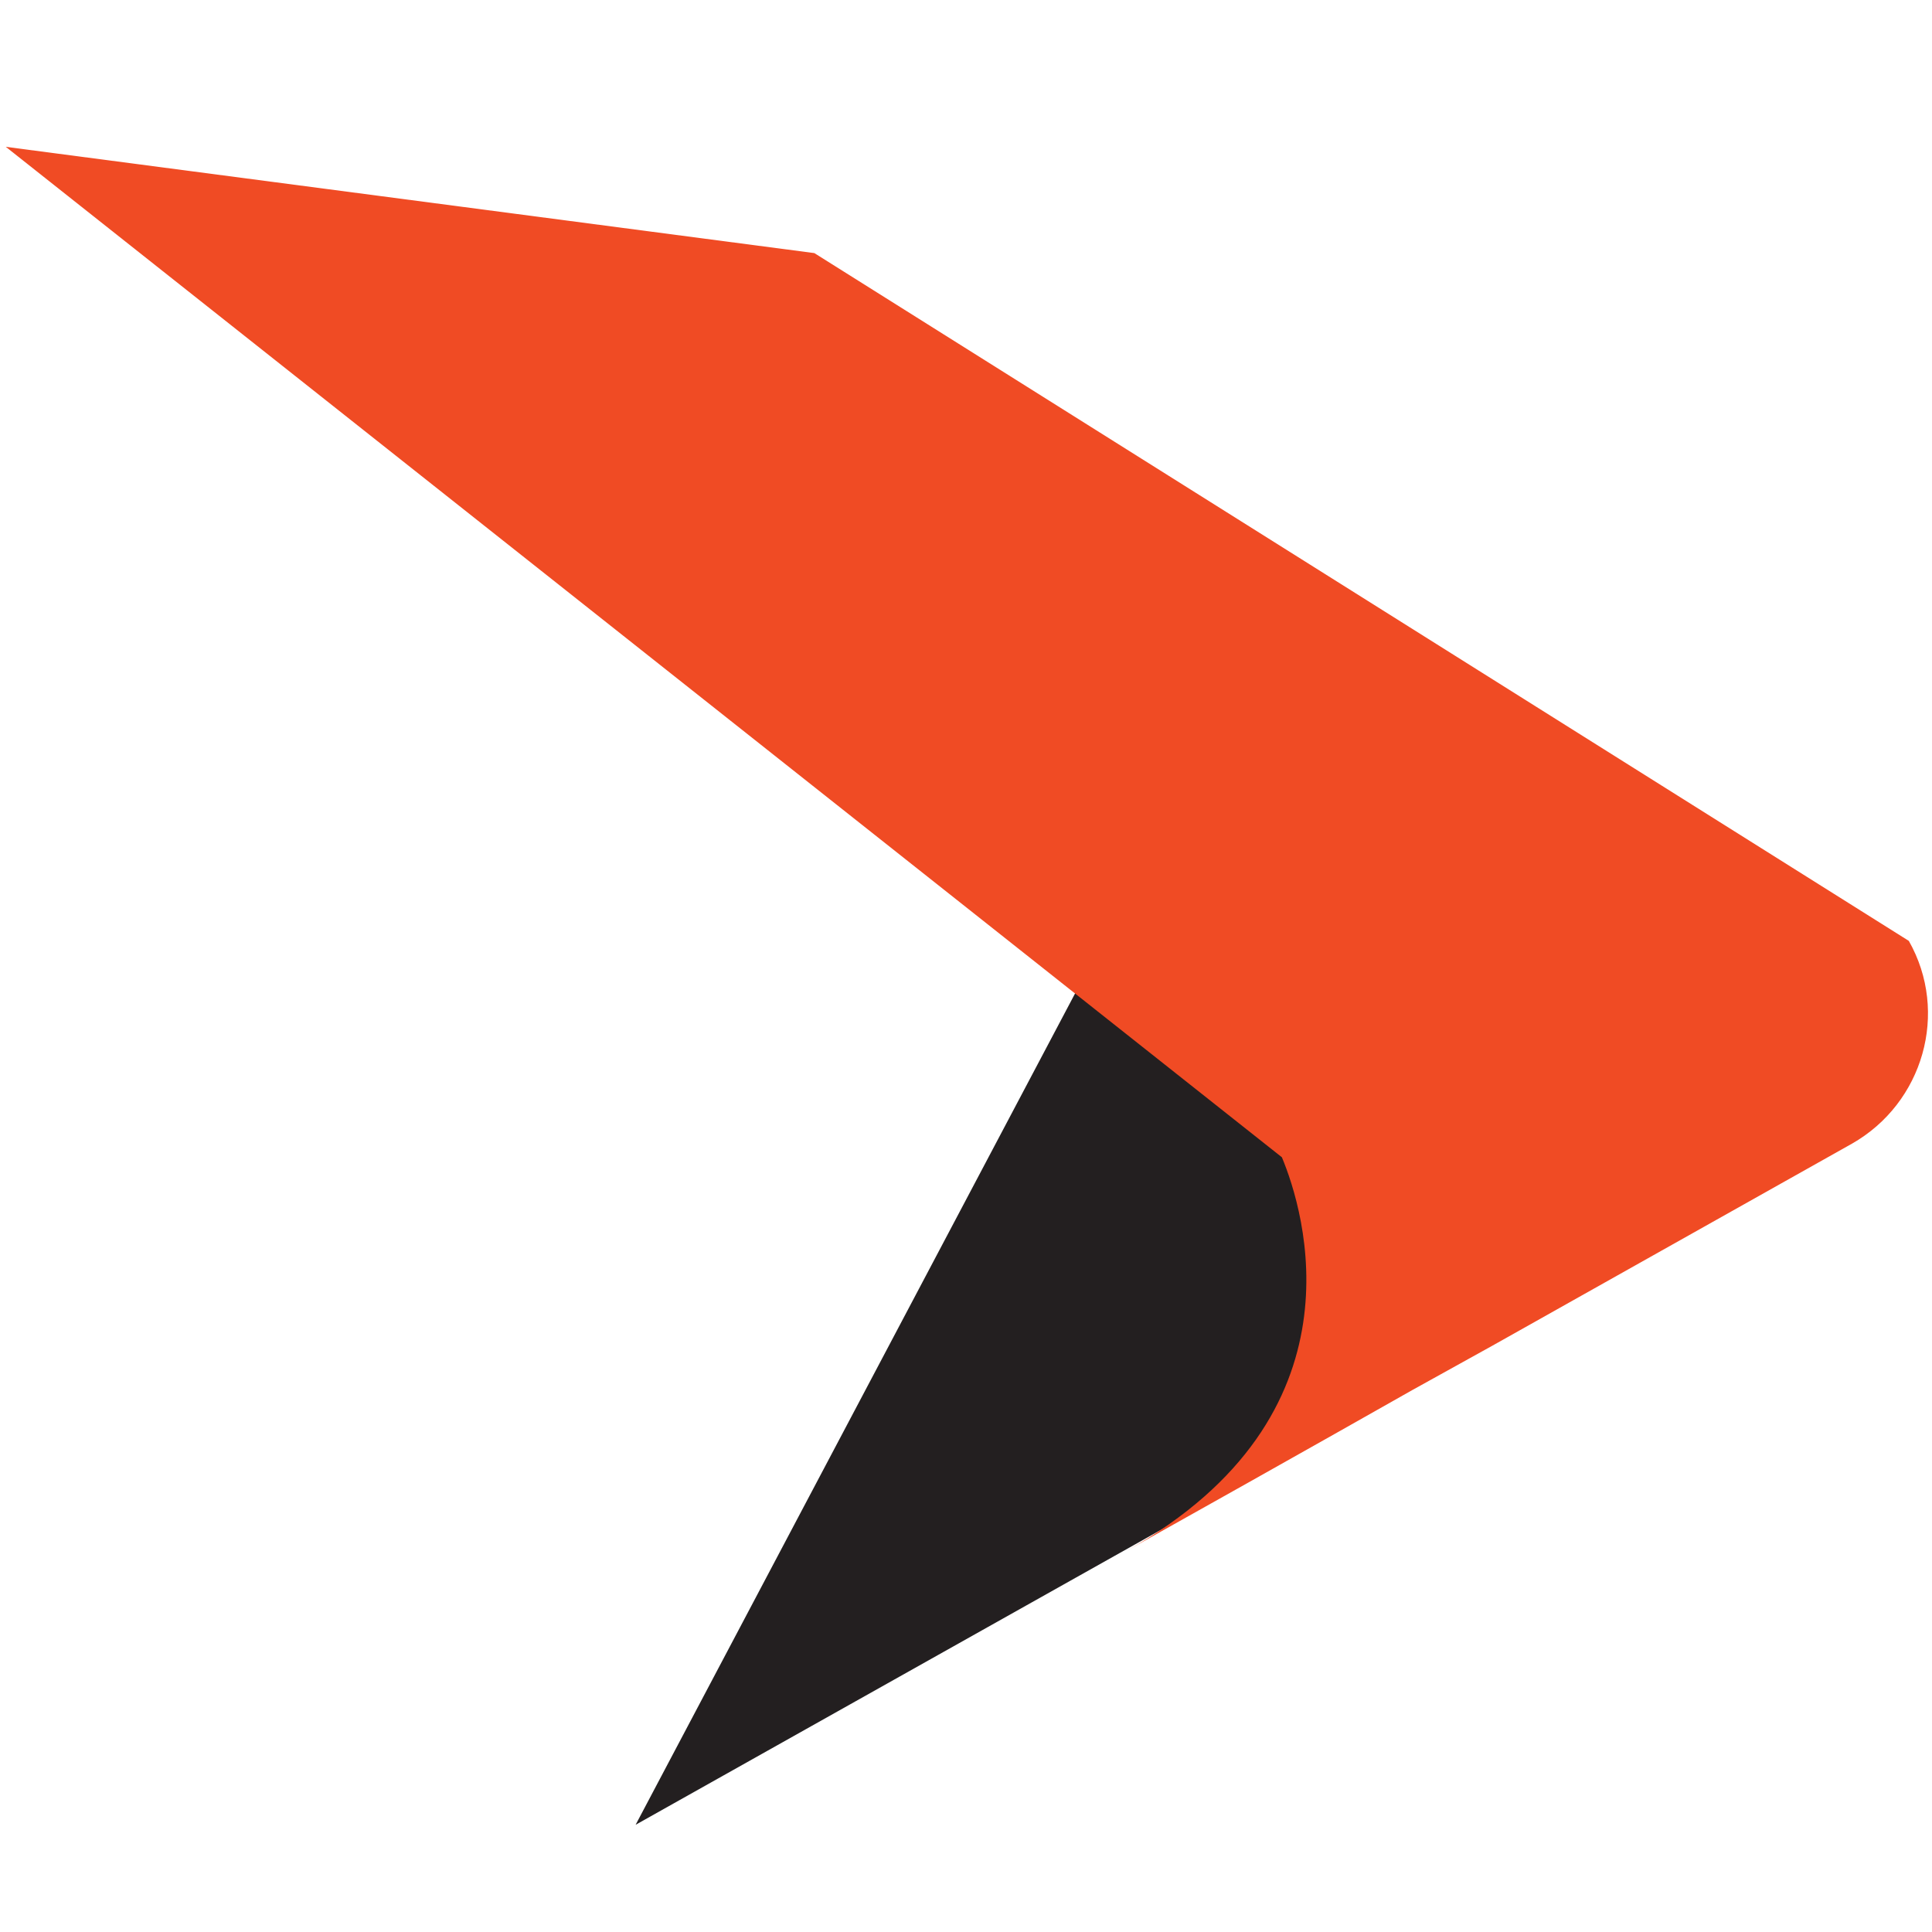 <svg enable-background="new 0 0 200 200" height="200" viewBox="0 0 200 200" width="200" xmlns="http://www.w3.org/2000/svg"><g fill="#f04a23"><path d="m124 78.8 33 58.9-91.2 51.2z" fill="#231f20"/><path d="m197.6 97.4-113.3-71.2-83.7-11 132.1 104.6c2.3 5.5 8.9 26.7-16 40.7 4.3-2.4 19.8-11.1 29.5-16.6l8.3-4.6 37.2-20.9c7.4-4.2 10.1-13.6 5.9-21z" fill="#f04b24"/></g></svg>
